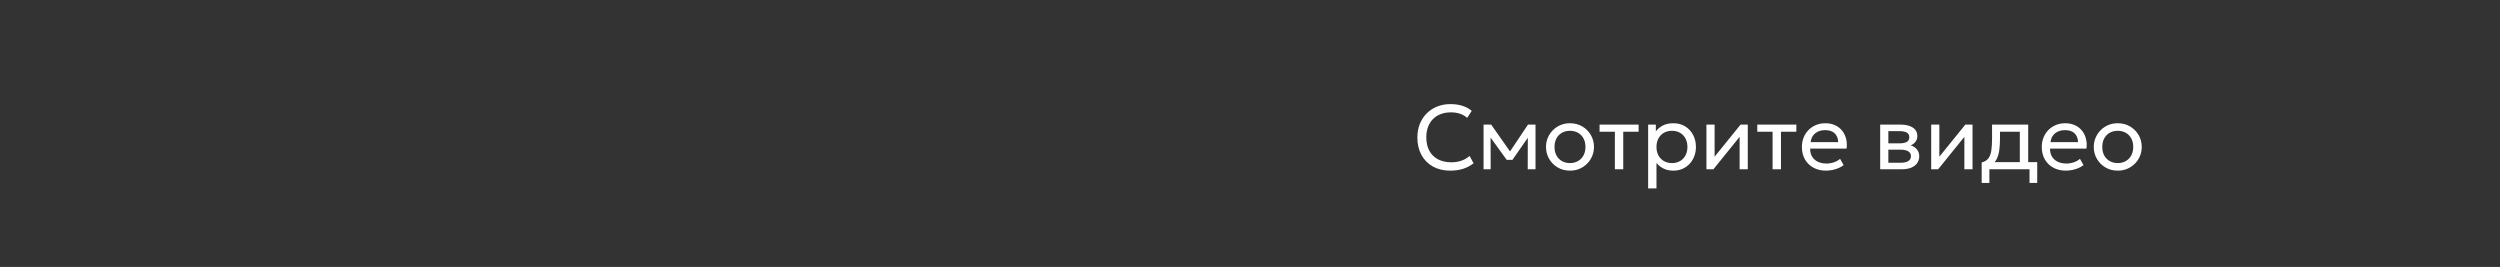 <?xml version="1.0" encoding="UTF-8"?> <svg xmlns="http://www.w3.org/2000/svg" width="384" height="41" viewBox="0 0 384 41" fill="none"><rect x="0" y="0" width="384" height="41" fill="#333333" stroke="none"/> <path d="M222.754 26.21C221.741 26.21 220.855 26 220.094 25.58C219.338 25.155 218.75 24.56 218.33 23.795C217.915 23.025 217.707 22.127 217.707 21.1C217.707 20.358 217.831 19.677 218.078 19.056C218.325 18.431 218.675 17.889 219.128 17.432C219.581 16.975 220.115 16.62 220.731 16.368C221.352 16.116 222.028 15.99 222.761 15.99C223.484 15.99 224.117 16.081 224.658 16.263C225.199 16.44 225.666 16.695 226.058 17.026L225.358 18.104C225.041 17.819 224.672 17.607 224.252 17.467C223.832 17.327 223.368 17.257 222.859 17.257C222.285 17.257 221.765 17.346 221.298 17.523C220.831 17.7 220.432 17.957 220.101 18.293C219.774 18.624 219.522 19.026 219.345 19.497C219.168 19.968 219.079 20.498 219.079 21.086C219.079 21.898 219.235 22.591 219.548 23.165C219.865 23.739 220.313 24.178 220.892 24.481C221.471 24.78 222.154 24.929 222.943 24.929C223.452 24.929 223.939 24.854 224.406 24.705C224.877 24.551 225.318 24.301 225.729 23.956L226.345 25.076C225.864 25.454 225.325 25.739 224.728 25.93C224.135 26.117 223.477 26.21 222.754 26.21ZM227.875 26V19.14H229.002H229.044L232.222 23.662L231.662 23.676L234.7 19.14H235.855V26H234.658L234.672 20.715L234.91 20.82L232.306 24.558H231.431L228.722 20.806L228.953 20.701L228.967 26H227.875ZM241.147 26.21C240.438 26.21 239.805 26.044 239.25 25.713C238.695 25.382 238.258 24.941 237.941 24.39C237.624 23.839 237.465 23.233 237.465 22.57C237.465 22.08 237.556 21.616 237.738 21.177C237.92 20.738 238.177 20.351 238.508 20.015C238.839 19.674 239.229 19.408 239.677 19.217C240.125 19.026 240.615 18.93 241.147 18.93C241.861 18.93 242.496 19.096 243.051 19.427C243.606 19.758 244.043 20.199 244.36 20.75C244.677 21.301 244.836 21.907 244.836 22.57C244.836 23.06 244.745 23.524 244.563 23.963C244.381 24.402 244.124 24.789 243.793 25.125C243.462 25.461 243.072 25.727 242.624 25.923C242.176 26.114 241.684 26.21 241.147 26.21ZM241.147 25.048C241.609 25.048 242.017 24.948 242.372 24.747C242.731 24.542 243.014 24.255 243.219 23.886C243.424 23.513 243.527 23.074 243.527 22.57C243.527 22.061 243.424 21.623 243.219 21.254C243.018 20.881 242.738 20.594 242.379 20.393C242.02 20.192 241.609 20.092 241.147 20.092C240.685 20.092 240.274 20.192 239.915 20.393C239.56 20.594 239.28 20.881 239.075 21.254C238.874 21.623 238.774 22.061 238.774 22.57C238.774 23.074 238.874 23.513 239.075 23.886C239.28 24.255 239.563 24.542 239.922 24.747C240.281 24.948 240.69 25.048 241.147 25.048ZM248.044 26V20.232H245.692V19.14H251.691V20.232H249.332V26H248.044ZM253.154 28.94V19.14H254.337V20.169C254.622 19.805 254.979 19.509 255.408 19.28C255.842 19.047 256.388 18.93 257.046 18.93C257.727 18.93 258.327 19.091 258.845 19.413C259.363 19.73 259.767 20.164 260.056 20.715C260.35 21.266 260.497 21.884 260.497 22.57C260.497 23.069 260.413 23.541 260.245 23.984C260.082 24.423 259.846 24.81 259.538 25.146C259.23 25.477 258.864 25.739 258.439 25.93C258.019 26.117 257.55 26.21 257.032 26.21C256.453 26.21 255.947 26.103 255.513 25.888C255.084 25.669 254.724 25.382 254.435 25.027V28.94H253.154ZM256.815 25.048C257.277 25.048 257.685 24.948 258.04 24.747C258.399 24.542 258.679 24.255 258.88 23.886C259.085 23.513 259.188 23.074 259.188 22.57C259.188 22.061 259.085 21.623 258.88 21.254C258.679 20.881 258.399 20.594 258.04 20.393C257.685 20.192 257.277 20.092 256.815 20.092C256.353 20.092 255.942 20.192 255.583 20.393C255.228 20.594 254.948 20.881 254.743 21.254C254.538 21.623 254.435 22.061 254.435 22.57C254.435 23.074 254.538 23.513 254.743 23.886C254.948 24.255 255.228 24.542 255.583 24.747C255.942 24.948 256.353 25.048 256.815 25.048ZM262.109 26V19.14H263.362V24.068L267.352 19.14H268.458V26H267.205V21.016L263.18 26H262.109ZM272.27 26V20.232H269.918V19.14H275.917V20.232H273.558V26H272.27ZM280.468 26.21C279.74 26.21 279.098 26.058 278.543 25.755C277.987 25.452 277.553 25.029 277.241 24.488C276.928 23.942 276.772 23.307 276.772 22.584C276.772 22.061 276.86 21.576 277.038 21.128C277.22 20.68 277.472 20.293 277.794 19.966C278.12 19.639 278.501 19.385 278.935 19.203C279.373 19.021 279.849 18.93 280.363 18.93C280.918 18.93 281.413 19.028 281.847 19.224C282.285 19.42 282.647 19.695 282.932 20.05C283.221 20.4 283.429 20.813 283.555 21.289C283.681 21.76 283.706 22.274 283.632 22.829H278.046C278.032 23.286 278.125 23.688 278.326 24.033C278.526 24.374 278.816 24.64 279.194 24.831C279.576 25.022 280.029 25.118 280.552 25.118C280.934 25.118 281.308 25.057 281.672 24.936C282.036 24.815 282.358 24.635 282.638 24.397L283.184 25.356C282.96 25.538 282.694 25.694 282.386 25.825C282.082 25.951 281.765 26.047 281.434 26.112C281.102 26.177 280.78 26.21 280.468 26.21ZM278.116 21.828H282.344C282.325 21.249 282.145 20.799 281.805 20.477C281.464 20.15 280.976 19.987 280.342 19.987C279.726 19.987 279.217 20.15 278.816 20.477C278.414 20.799 278.181 21.249 278.116 21.828ZM288.797 26V19.14H291.947C292.712 19.14 293.328 19.289 293.795 19.588C294.266 19.887 294.502 20.33 294.502 20.918C294.502 21.179 294.441 21.415 294.32 21.625C294.198 21.835 294.026 22.015 293.802 22.164C293.578 22.309 293.314 22.416 293.011 22.486L292.99 22.206C293.573 22.299 294.019 22.505 294.327 22.822C294.639 23.135 294.796 23.527 294.796 23.998C294.796 24.413 294.686 24.77 294.467 25.069C294.252 25.368 293.944 25.599 293.543 25.762C293.141 25.921 292.663 26 292.108 26H288.797ZM290.05 24.999H291.933C292.437 24.999 292.826 24.915 293.102 24.747C293.382 24.579 293.522 24.327 293.522 23.991C293.522 23.655 293.384 23.405 293.109 23.242C292.833 23.074 292.441 22.99 291.933 22.99H289.854V22.017H291.772C292.248 22.017 292.616 21.945 292.878 21.8C293.139 21.655 293.27 21.415 293.27 21.079C293.27 20.748 293.139 20.51 292.878 20.365C292.621 20.216 292.252 20.141 291.772 20.141H290.05V24.999ZM296.631 26V19.14H297.884V24.068L301.874 19.14H302.98V26H301.727V21.016L297.702 26H296.631ZM310.243 26V20.232H307.198V21.289C307.198 21.947 307.163 22.533 307.093 23.046C307.023 23.555 306.899 23.996 306.722 24.369C306.545 24.738 306.295 25.041 305.973 25.279C305.656 25.517 305.247 25.692 304.748 25.804L304.384 24.957C304.837 24.84 305.175 24.637 305.399 24.348C305.628 24.054 305.782 23.657 305.861 23.158C305.94 22.654 305.98 22.031 305.98 21.289V19.14H311.531V26H310.243ZM304.384 28.1V24.957L305.259 25.048L305.455 24.908H312.917V28.1H311.734V26H305.567V28.1H304.384ZM317.313 26.21C316.585 26.21 315.944 26.058 315.388 25.755C314.833 25.452 314.399 25.029 314.086 24.488C313.774 23.942 313.617 23.307 313.617 22.584C313.617 22.061 313.706 21.576 313.883 21.128C314.065 20.68 314.317 20.293 314.639 19.966C314.966 19.639 315.346 19.385 315.78 19.203C316.219 19.021 316.695 18.93 317.208 18.93C317.764 18.93 318.258 19.028 318.692 19.224C319.131 19.42 319.493 19.695 319.777 20.05C320.067 20.4 320.274 20.813 320.4 21.289C320.526 21.76 320.552 22.274 320.477 22.829H314.891C314.877 23.286 314.971 23.688 315.171 24.033C315.372 24.374 315.661 24.64 316.039 24.831C316.422 25.022 316.875 25.118 317.397 25.118C317.78 25.118 318.153 25.057 318.517 24.936C318.881 24.815 319.203 24.635 319.483 24.397L320.029 25.356C319.805 25.538 319.539 25.694 319.231 25.825C318.928 25.951 318.611 26.047 318.279 26.112C317.948 26.177 317.626 26.21 317.313 26.21ZM314.961 21.828H319.189C319.171 21.249 318.991 20.799 318.65 20.477C318.31 20.15 317.822 19.987 317.187 19.987C316.571 19.987 316.063 20.15 315.661 20.477C315.26 20.799 315.027 21.249 314.961 21.828ZM325.284 26.21C324.574 26.21 323.942 26.044 323.387 25.713C322.831 25.382 322.395 24.941 322.078 24.39C321.76 23.839 321.602 23.233 321.602 22.57C321.602 22.08 321.693 21.616 321.875 21.177C322.057 20.738 322.313 20.351 322.645 20.015C322.976 19.674 323.366 19.408 323.814 19.217C324.262 19.026 324.752 18.93 325.284 18.93C325.998 18.93 326.632 19.096 327.188 19.427C327.743 19.758 328.179 20.199 328.497 20.75C328.814 21.301 328.973 21.907 328.973 22.57C328.973 23.06 328.882 23.524 328.7 23.963C328.518 24.402 328.261 24.789 327.93 25.125C327.598 25.461 327.209 25.727 326.761 25.923C326.313 26.114 325.82 26.21 325.284 26.21ZM325.284 25.048C325.746 25.048 326.154 24.948 326.509 24.747C326.868 24.542 327.15 24.255 327.356 23.886C327.561 23.513 327.664 23.074 327.664 22.57C327.664 22.061 327.561 21.623 327.356 21.254C327.155 20.881 326.875 20.594 326.516 20.393C326.156 20.192 325.746 20.092 325.284 20.092C324.822 20.092 324.411 20.192 324.052 20.393C323.697 20.594 323.417 20.881 323.212 21.254C323.011 21.623 322.911 22.061 322.911 22.57C322.911 23.074 323.011 23.513 323.212 23.886C323.417 24.255 323.699 24.542 324.059 24.747C324.418 24.948 324.826 25.048 325.284 25.048Z" fill="white"></path> </svg> 